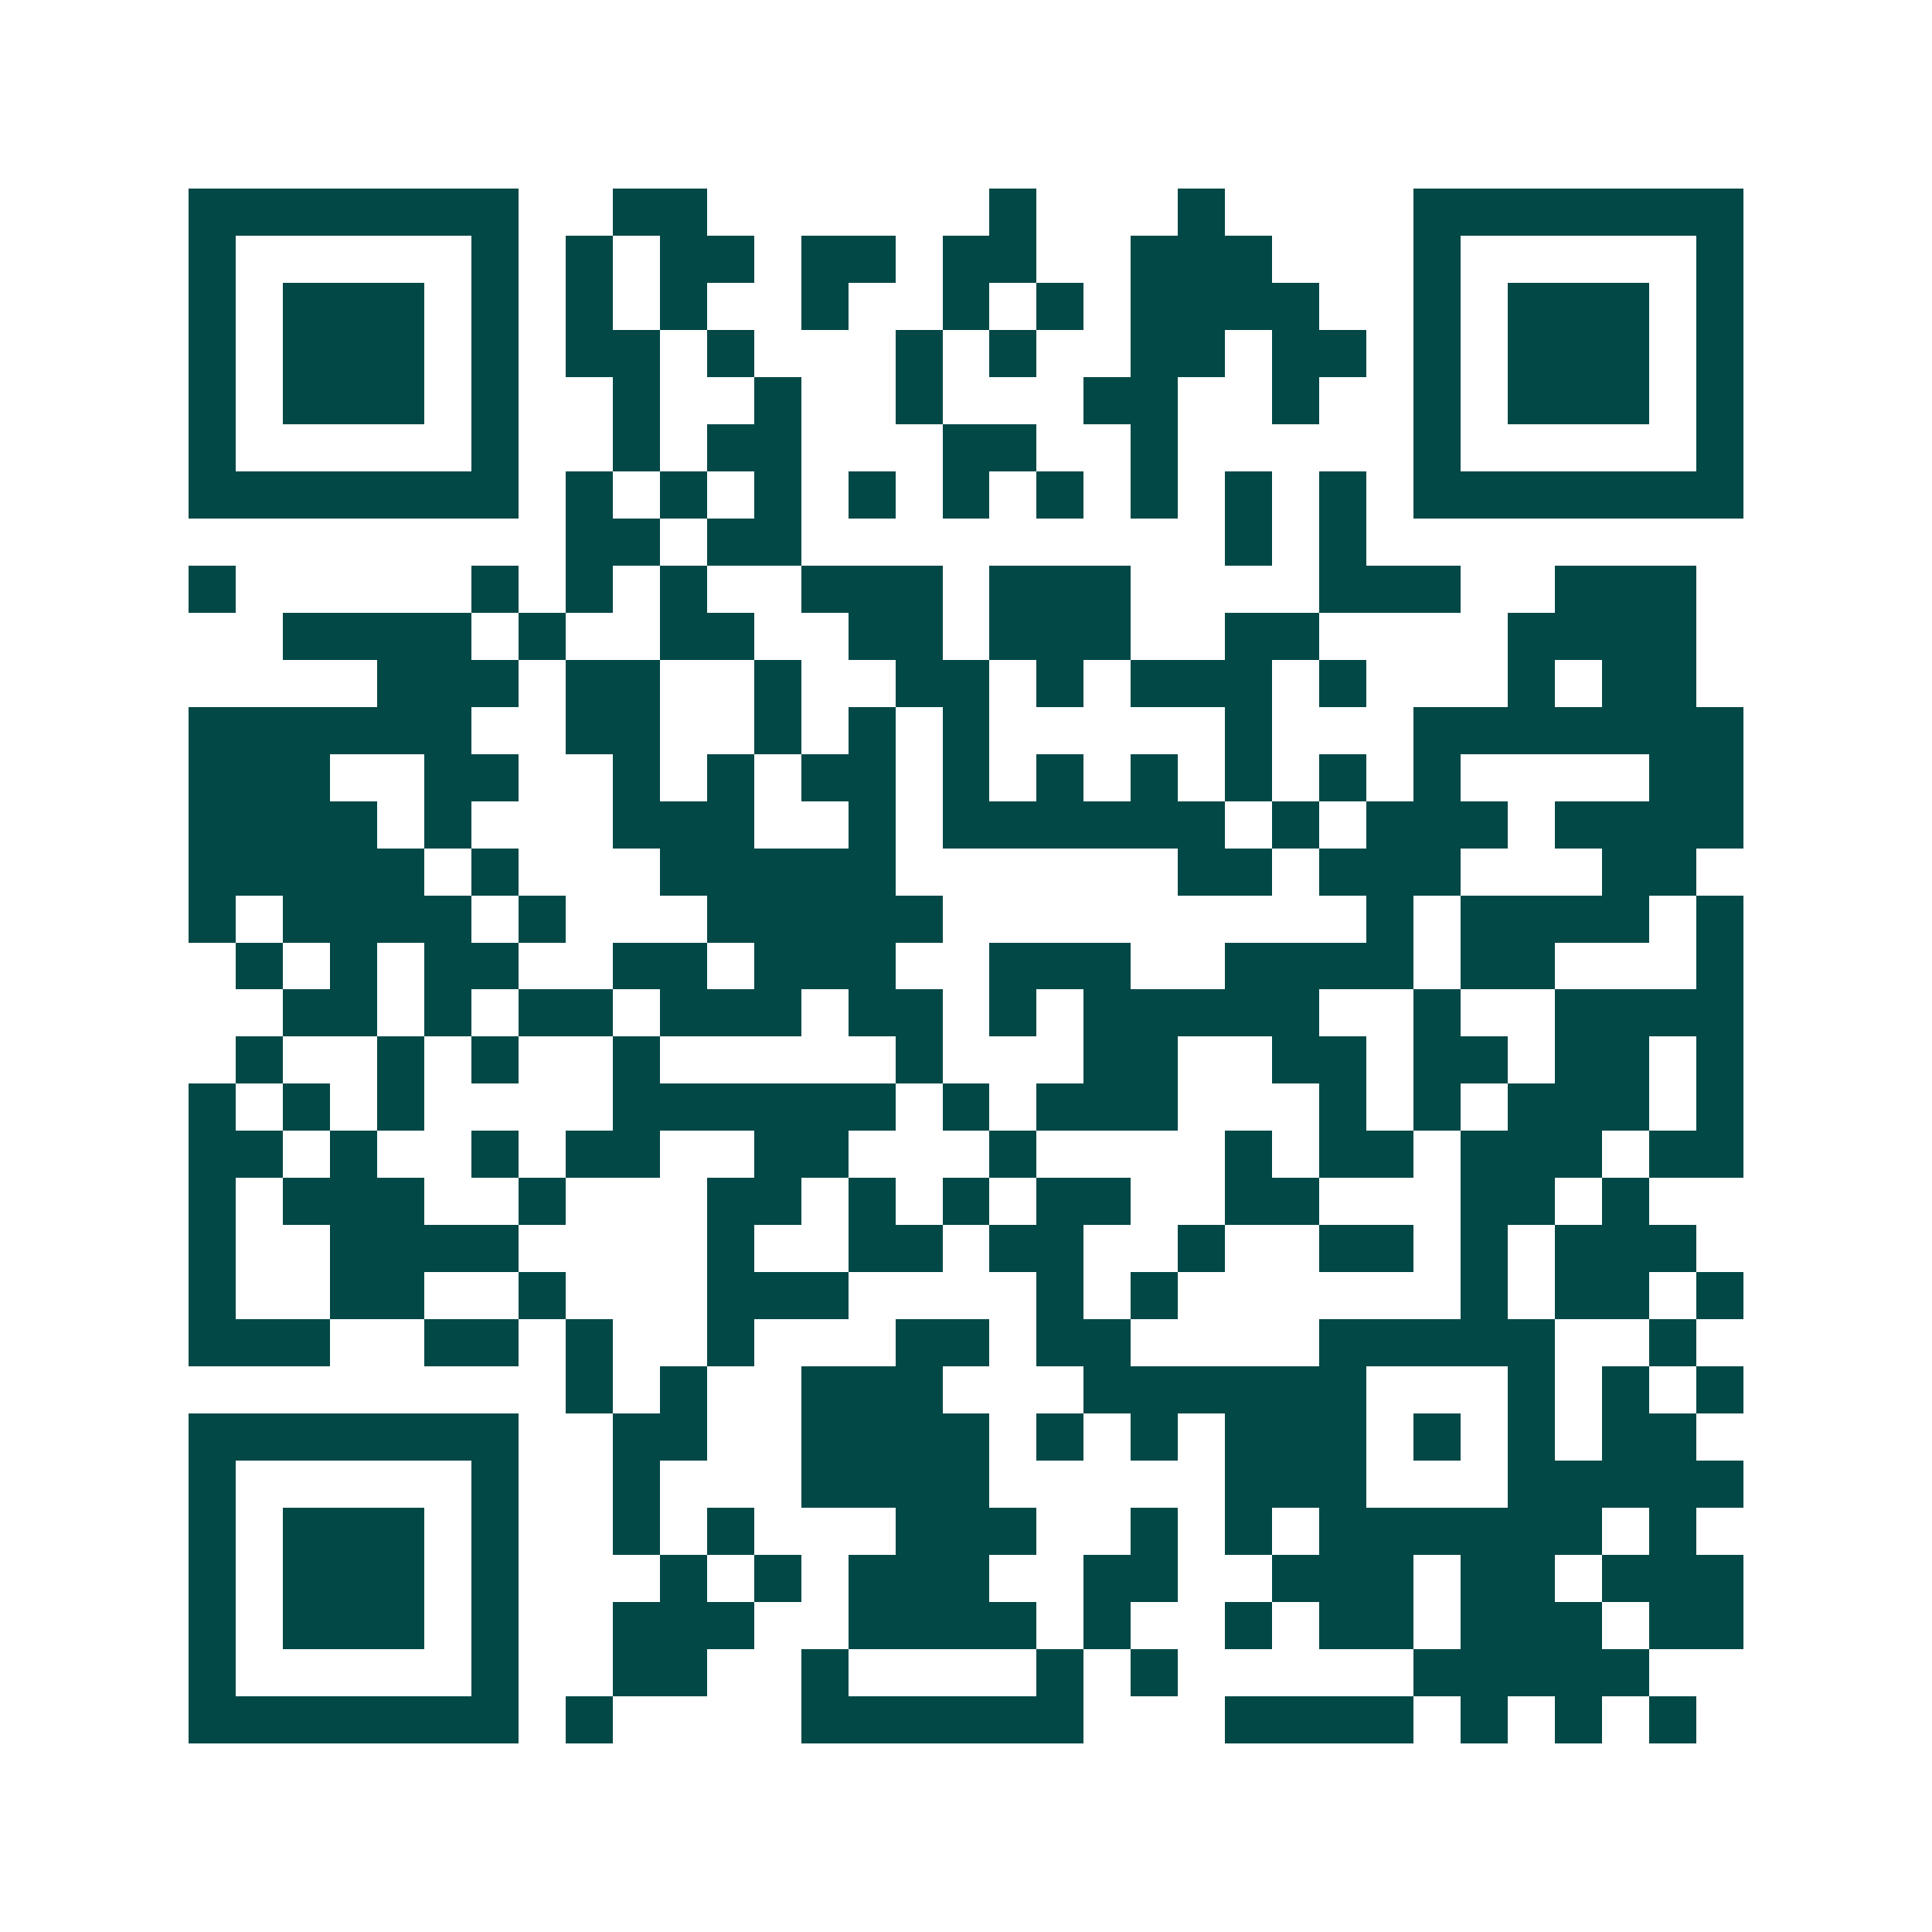 <svg xmlns="http://www.w3.org/2000/svg" width="200" height="200" viewBox="0 0 41 41" shape-rendering="crispEdges"><path fill="#ffffff" d="M0 0h41v41H0z"/><path stroke="#014847" d="M4 4.5h7m2 0h2m6 0h1m3 0h1m4 0h7M4 5.5h1m5 0h1m1 0h1m1 0h2m1 0h2m1 0h2m2 0h3m3 0h1m5 0h1M4 6.5h1m1 0h3m1 0h1m1 0h1m1 0h1m2 0h1m2 0h1m1 0h1m1 0h4m2 0h1m1 0h3m1 0h1M4 7.5h1m1 0h3m1 0h1m1 0h2m1 0h1m3 0h1m1 0h1m2 0h2m1 0h2m1 0h1m1 0h3m1 0h1M4 8.5h1m1 0h3m1 0h1m2 0h1m2 0h1m2 0h1m3 0h2m2 0h1m2 0h1m1 0h3m1 0h1M4 9.5h1m5 0h1m2 0h1m1 0h2m3 0h2m2 0h1m5 0h1m5 0h1M4 10.5h7m1 0h1m1 0h1m1 0h1m1 0h1m1 0h1m1 0h1m1 0h1m1 0h1m1 0h1m1 0h7M12 11.5h2m1 0h2m9 0h1m1 0h1M4 12.5h1m5 0h1m1 0h1m1 0h1m2 0h3m1 0h3m4 0h3m2 0h3M6 13.5h4m1 0h1m2 0h2m2 0h2m1 0h3m2 0h2m4 0h4M8 14.5h3m1 0h2m2 0h1m2 0h2m1 0h1m1 0h3m1 0h1m3 0h1m1 0h2M4 15.5h6m2 0h2m2 0h1m1 0h1m1 0h1m5 0h1m3 0h7M4 16.5h3m2 0h2m2 0h1m1 0h1m1 0h2m1 0h1m1 0h1m1 0h1m1 0h1m1 0h1m1 0h1m4 0h2M4 17.5h4m1 0h1m3 0h3m2 0h1m1 0h6m1 0h1m1 0h3m1 0h4M4 18.5h5m1 0h1m3 0h5m6 0h2m1 0h3m3 0h2M4 19.5h1m1 0h4m1 0h1m3 0h5m9 0h1m1 0h4m1 0h1M5 20.5h1m1 0h1m1 0h2m2 0h2m1 0h3m2 0h3m2 0h4m1 0h2m3 0h1M6 21.5h2m1 0h1m1 0h2m1 0h3m1 0h2m1 0h1m1 0h5m2 0h1m2 0h4M5 22.5h1m2 0h1m1 0h1m2 0h1m5 0h1m3 0h2m2 0h2m1 0h2m1 0h2m1 0h1M4 23.5h1m1 0h1m1 0h1m4 0h6m1 0h1m1 0h3m3 0h1m1 0h1m1 0h3m1 0h1M4 24.5h2m1 0h1m2 0h1m1 0h2m2 0h2m3 0h1m4 0h1m1 0h2m1 0h3m1 0h2M4 25.5h1m1 0h3m2 0h1m3 0h2m1 0h1m1 0h1m1 0h2m2 0h2m3 0h2m1 0h1M4 26.5h1m2 0h4m4 0h1m2 0h2m1 0h2m2 0h1m2 0h2m1 0h1m1 0h3M4 27.5h1m2 0h2m2 0h1m3 0h3m4 0h1m1 0h1m6 0h1m1 0h2m1 0h1M4 28.5h3m2 0h2m1 0h1m2 0h1m3 0h2m1 0h2m4 0h5m2 0h1M12 29.5h1m1 0h1m2 0h3m3 0h6m3 0h1m1 0h1m1 0h1M4 30.5h7m2 0h2m2 0h4m1 0h1m1 0h1m1 0h3m1 0h1m1 0h1m1 0h2M4 31.5h1m5 0h1m2 0h1m3 0h4m5 0h3m3 0h5M4 32.5h1m1 0h3m1 0h1m2 0h1m1 0h1m3 0h3m2 0h1m1 0h1m1 0h6m1 0h1M4 33.5h1m1 0h3m1 0h1m3 0h1m1 0h1m1 0h3m2 0h2m2 0h3m1 0h2m1 0h3M4 34.5h1m1 0h3m1 0h1m2 0h3m2 0h4m1 0h1m2 0h1m1 0h2m1 0h3m1 0h2M4 35.5h1m5 0h1m2 0h2m2 0h1m4 0h1m1 0h1m5 0h5M4 36.5h7m1 0h1m4 0h6m3 0h4m1 0h1m1 0h1m1 0h1"/></svg>
